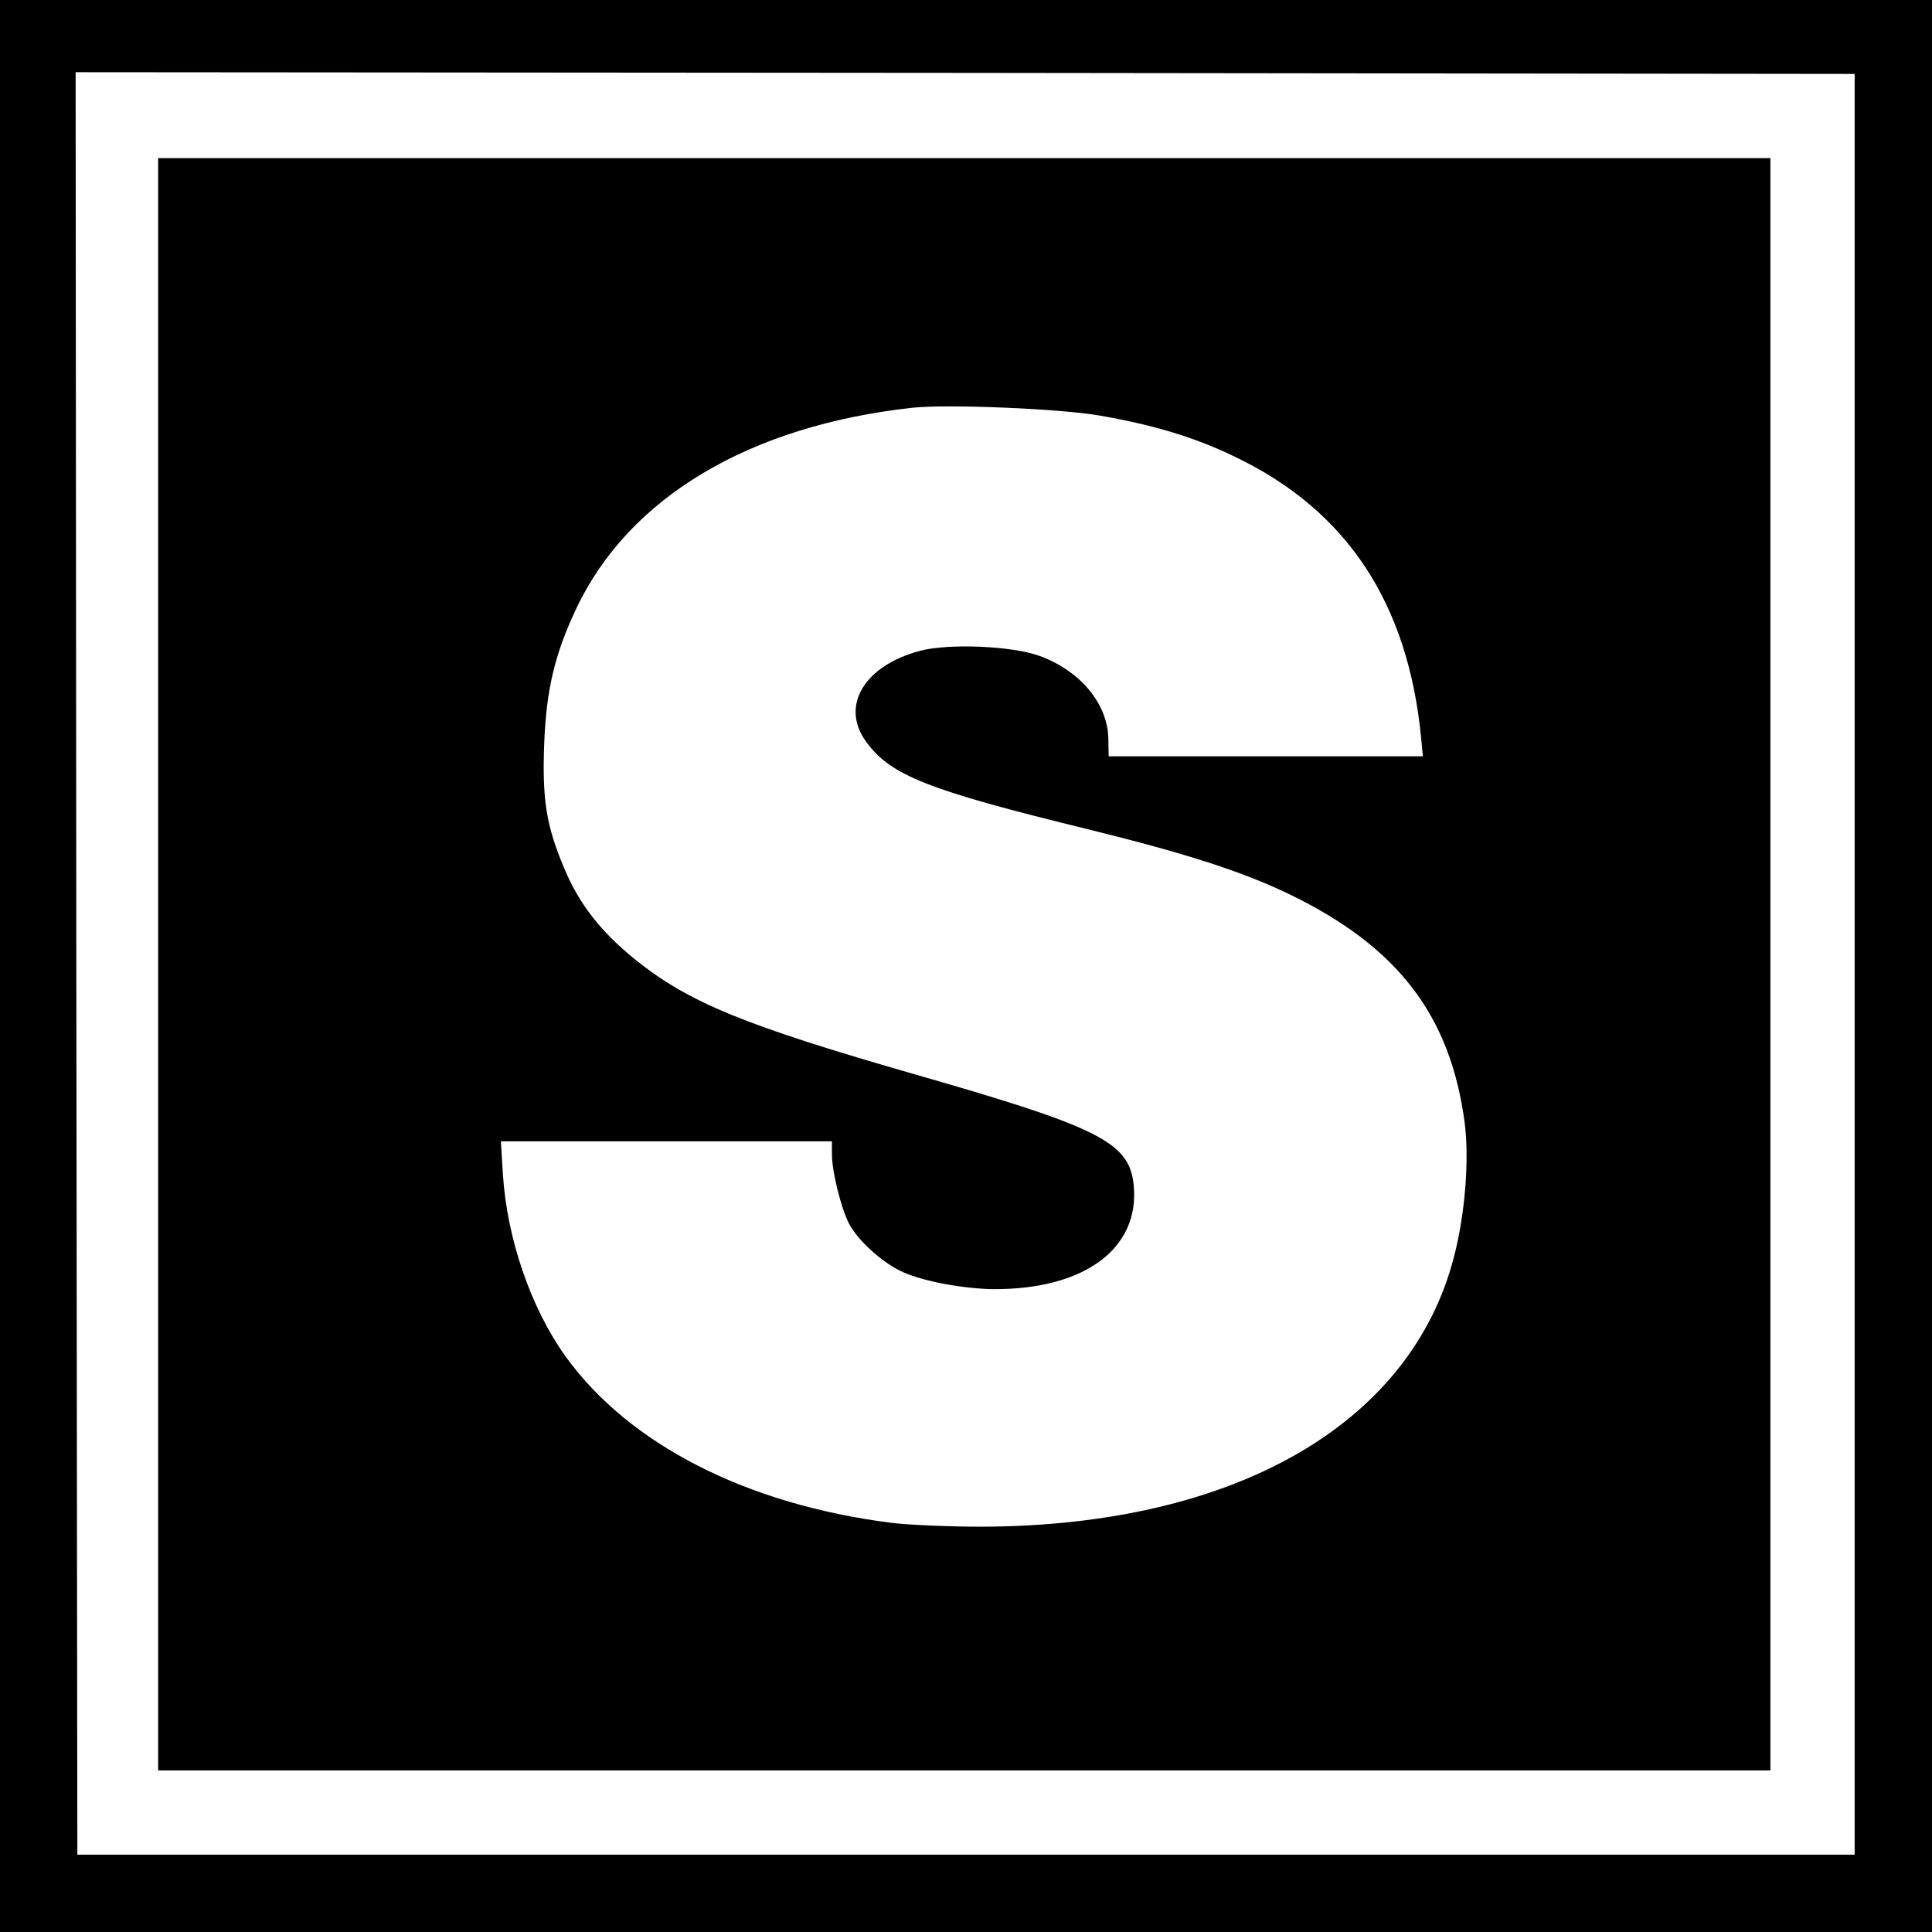 <?xml version="1.0" standalone="no"?>
<!DOCTYPE svg PUBLIC "-//W3C//DTD SVG 20010904//EN"
 "http://www.w3.org/TR/2001/REC-SVG-20010904/DTD/svg10.dtd">
<svg version="1.0" xmlns="http://www.w3.org/2000/svg"
 width="562pt" height="562pt" viewBox="0 0 562 562"
 preserveAspectRatio="xMidYMid meet">
<g transform="translate(0,562) scale(0.1,-0.1)"
fill="#000000" stroke="none">
<path d="M0 2810 l0 -2810 2810 0 2810 0 0 2810 0 2810 -2810 0 -2810 0 0
-2810z m5395 5 l0 -2590 -2585 0 -2585 0 -3 2593 -2 2592 2587 -2 2588 -3 0
-2590z"/>
<path d="M460 2815 l0 -2345 2345 0 2345 0 0 2345 0 2345 -2345 0 -2345 0 0
-2345z m2740 1596 c160 -28 278 -64 395 -121 324 -156 501 -425 539 -817 l5
-53 -457 0 -457 0 -1 54 c-3 100 -82 195 -200 238 -79 29 -263 37 -347 15
-163 -43 -233 -160 -158 -264 72 -99 178 -141 653 -257 275 -68 438 -120 574
-185 319 -153 474 -354 515 -670 13 -105 1 -261 -31 -385 -125 -490 -641 -785
-1375 -787 -93 0 -210 5 -260 11 -422 53 -766 228 -951 486 -100 140 -169 341
-181 527 l-6 97 481 0 482 0 0 -37 c0 -51 26 -155 49 -201 26 -51 101 -118
159 -143 60 -27 178 -48 262 -49 265 -1 425 118 408 301 -12 126 -97 169 -634
323 -497 143 -659 209 -814 333 -102 82 -166 164 -209 268 -52 123 -64 199
-58 360 6 157 30 261 93 394 152 323 503 533 979 585 102 11 433 -3 545 -23z"/>
</g>
</svg>
